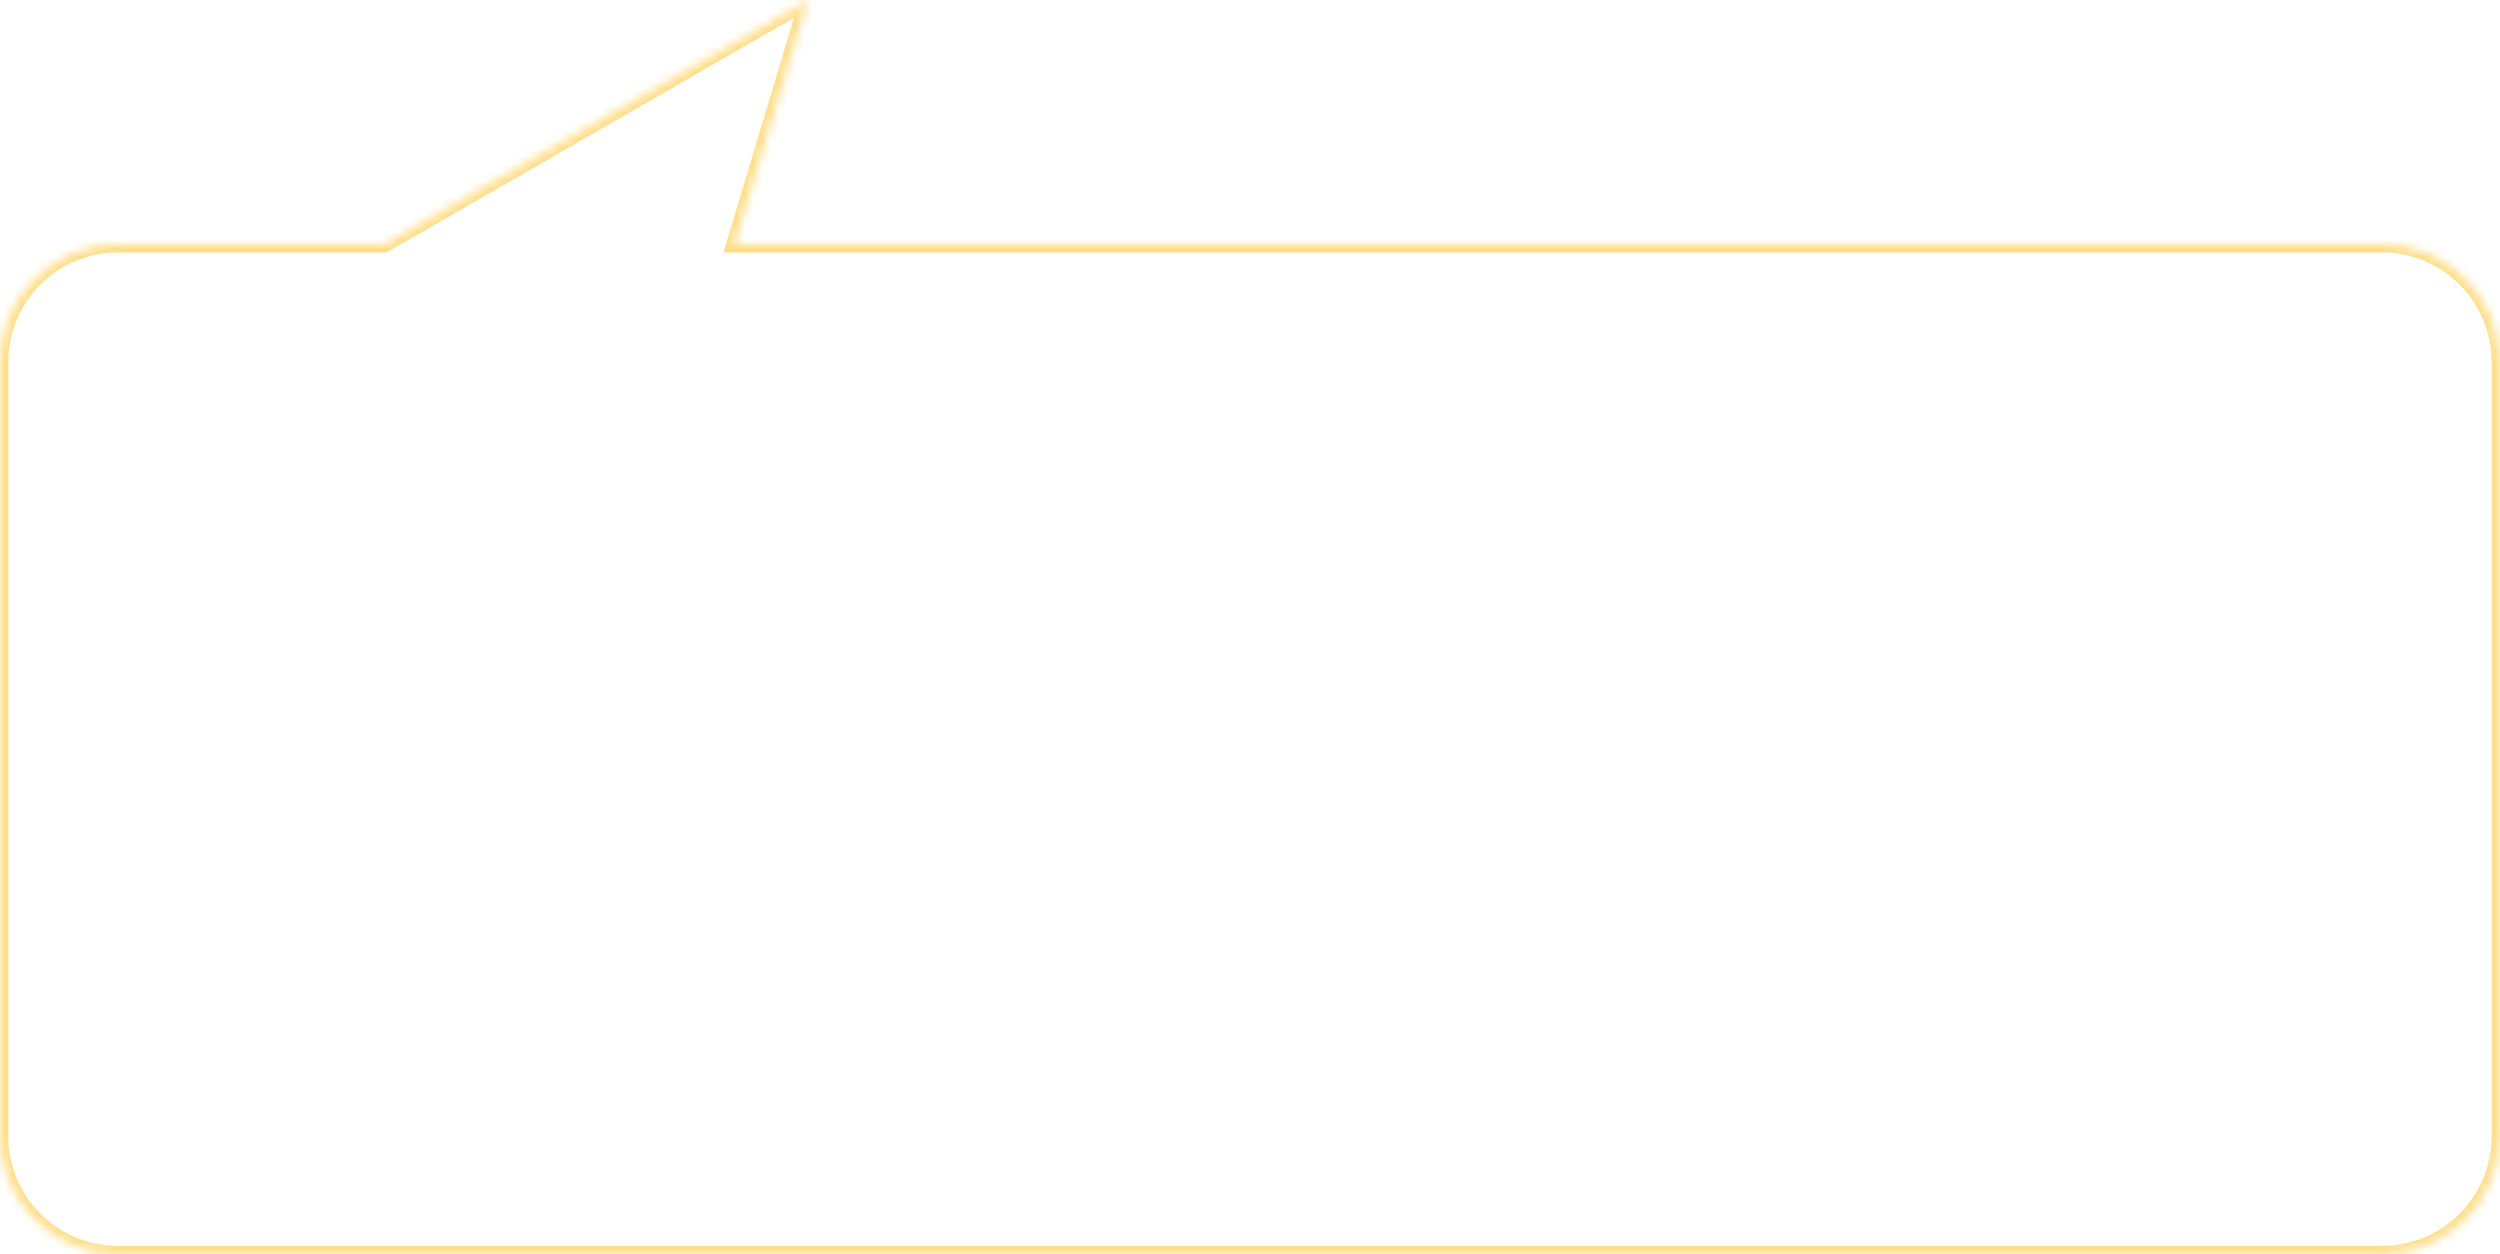 <?xml version="1.0" encoding="UTF-8"?> <svg xmlns="http://www.w3.org/2000/svg" width="297" height="149" viewBox="0 0 297 149" fill="none"> <mask id="path-1-inside-1_650_154" fill="white"> <path fill-rule="evenodd" clip-rule="evenodd" d="M87.287 29H283C290.732 29 297 35.268 297 43V135C297 142.732 290.732 149 283 149H14C6.268 149 0 142.732 0 135V43C0 35.268 6.268 29 14 29H45.661L96 0L87.287 29Z"></path> </mask> <path d="M87.287 29L86.33 28.712L85.943 30H87.287V29ZM45.661 29V30H45.929L46.16 29.866L45.661 29ZM96 0L96.958 0.288L97.682 -2.123L95.501 -0.866L96 0ZM87.287 30H283V28H87.287V30ZM283 30C290.18 30 296 35.82 296 43H298C298 34.716 291.284 28 283 28V30ZM296 43V135H298V43H296ZM296 135C296 142.18 290.18 148 283 148V150C291.284 150 298 143.284 298 135H296ZM283 148H14V150H283V148ZM14 148C6.82 148 1 142.18 1 135H-1C-1 143.284 5.716 150 14 150V148ZM1 135V43H-1V135H1ZM1 43C1 35.82 6.82 30 14 30V28C5.716 28 -1 34.716 -1 43H1ZM14 30H45.661V28H14V30ZM46.16 29.866L96.499 0.866L95.501 -0.866L45.162 28.134L46.16 29.866ZM95.042 -0.288L86.33 28.712L88.245 29.288L96.958 0.288L95.042 -0.288Z" fill="#FFDF8E" mask="url(#path-1-inside-1_650_154)"></path> </svg> 